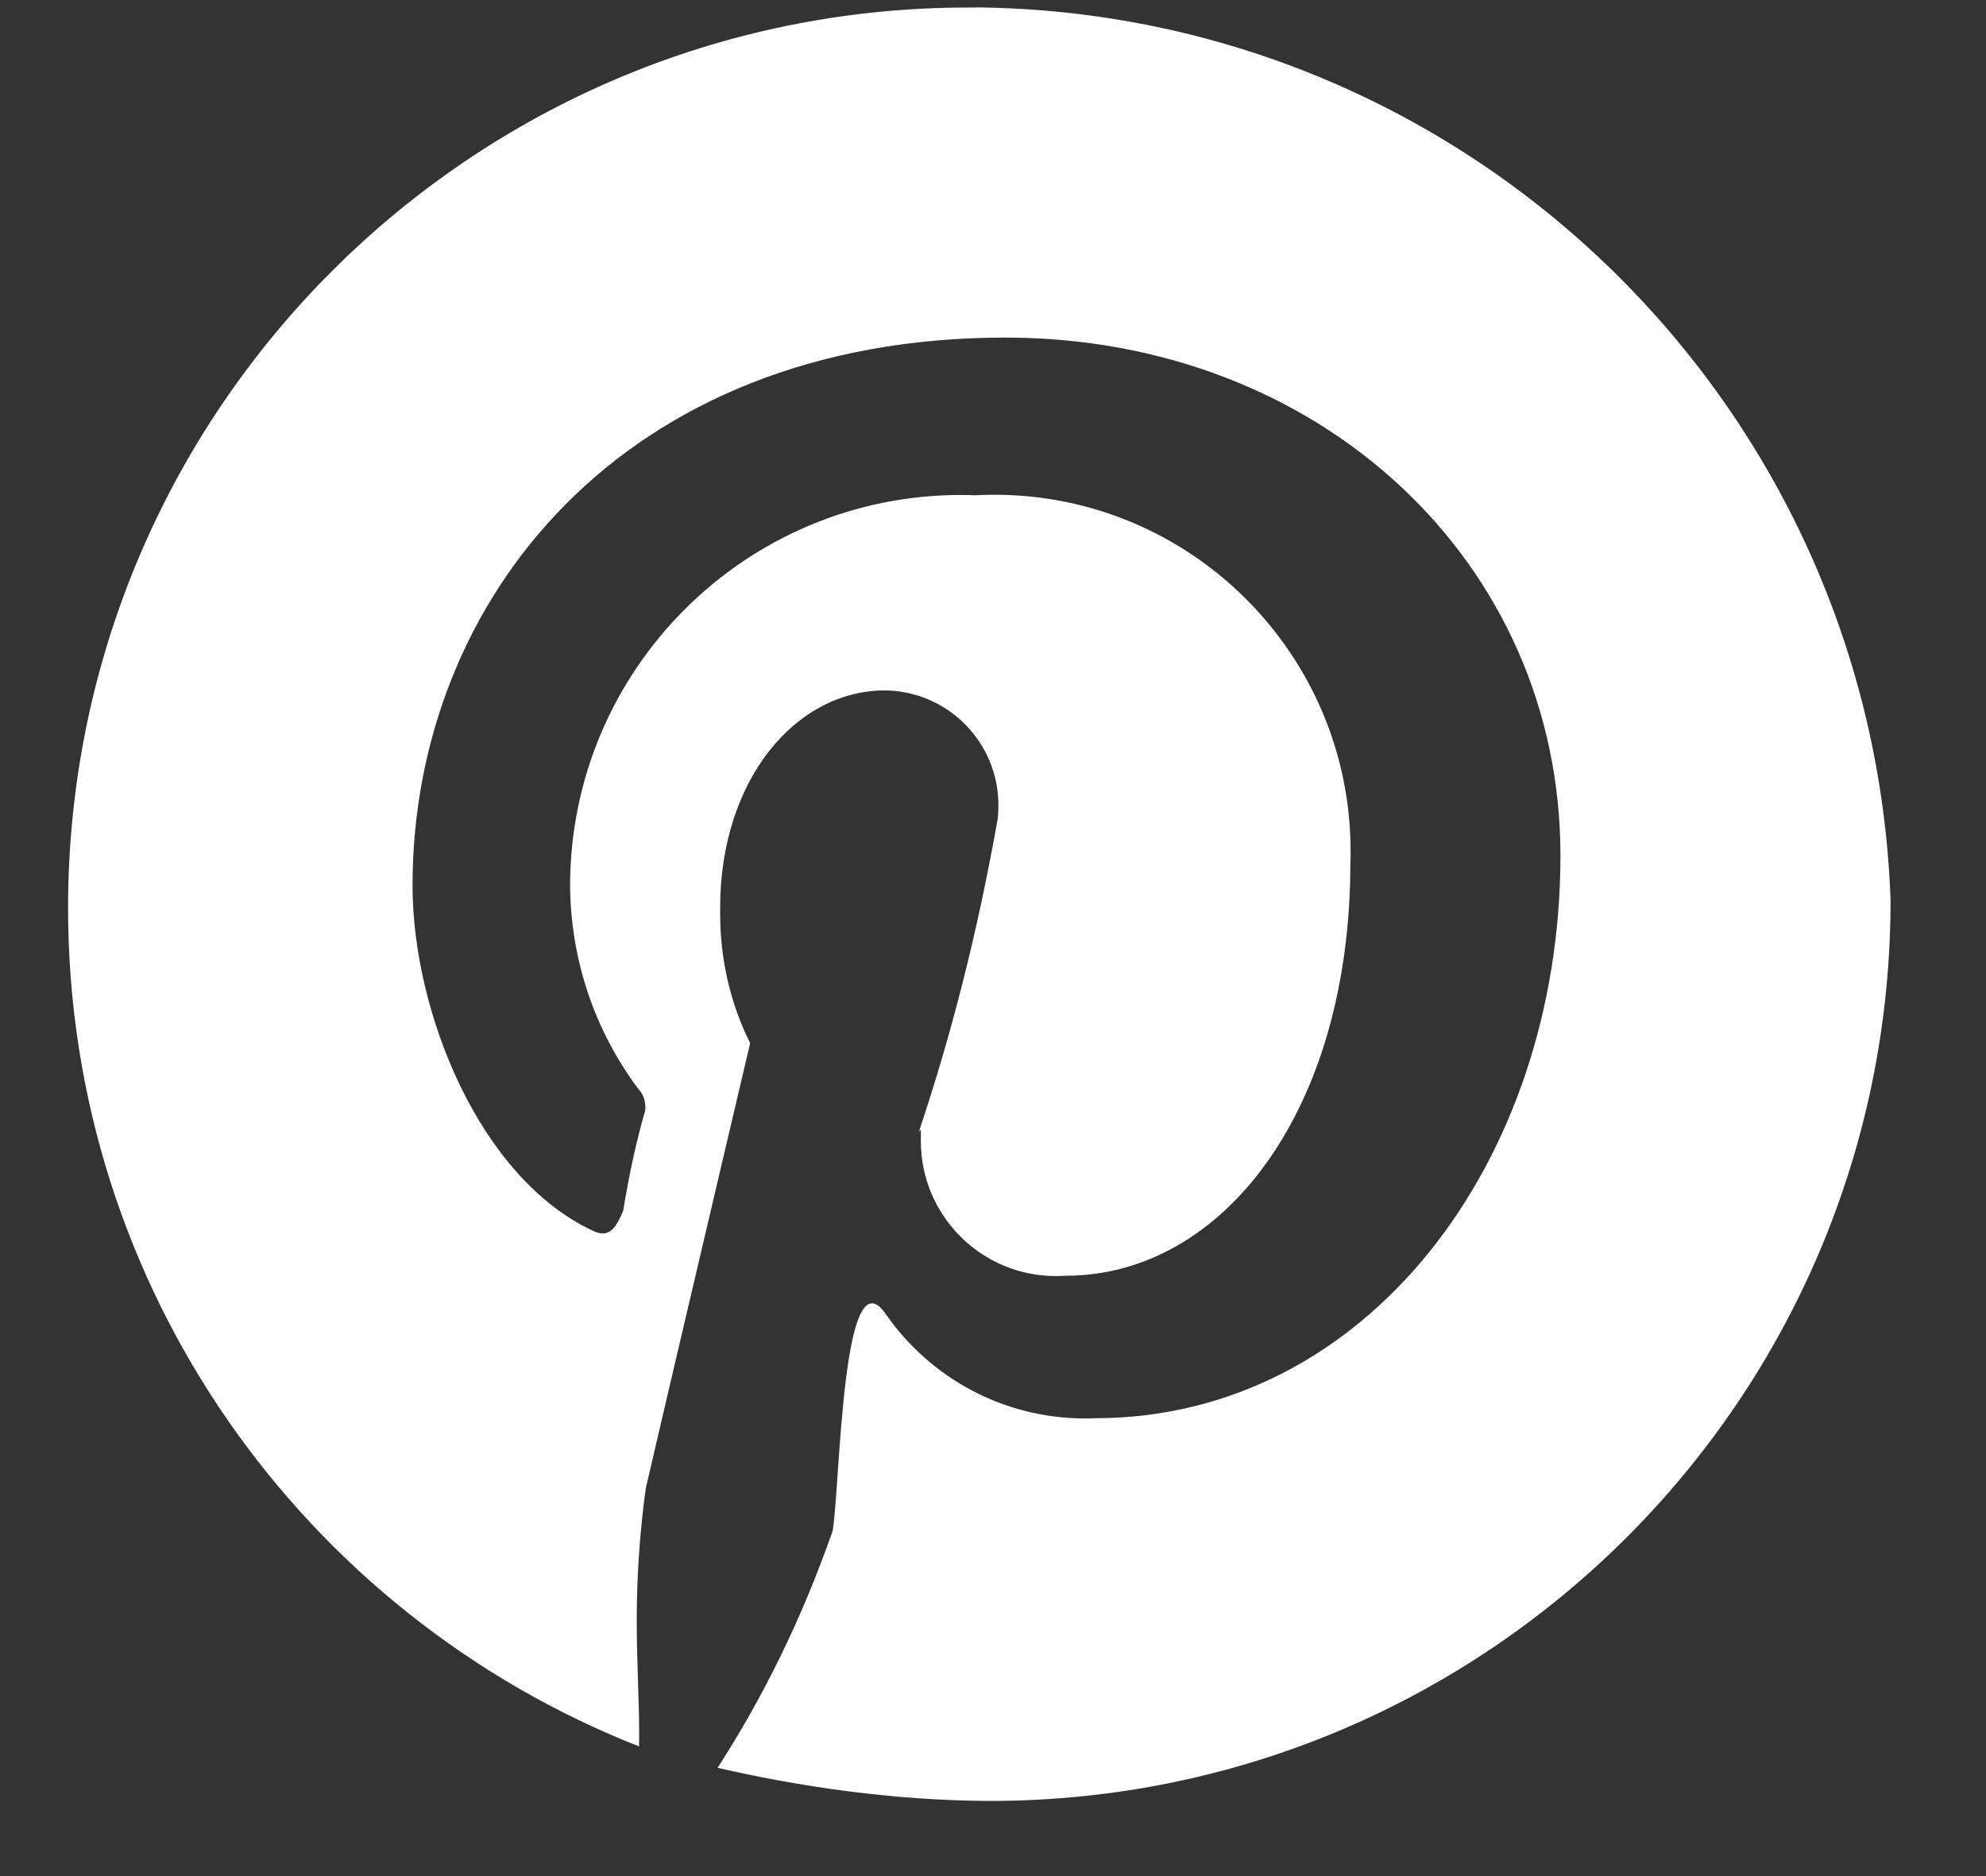 <?xml version="1.0" encoding="UTF-8"?>
<svg width="18px" height="17px" viewBox="0 0 18 17" version="1.1" xmlns="http://www.w3.org/2000/svg" xmlns:xlink="http://www.w3.org/1999/xlink">
    <rect x="0" y="0" width="18" height="17" fill="#333333" stroke="none"/>
    <!-- Generator: Sketch 59.1 (86144) - https://sketch.com -->
    <title>pinterest</title>
    <desc>Created with Sketch.</desc>
    <g id="Symbols" stroke="none" stroke-width="1" fill="none" fill-rule="evenodd">
        <g id="Footer/Desktop" transform="translate(-807, -166)" fill="#FFFFFF">
            <g id="Footer-1440">
                <g id="Connect-With" transform="translate(507, 114)">
                    <g id="Pinterest" transform="translate(288, 39)">
                        <g id="pinterest" transform="translate(12, 13)">
                            <g id="Path">
                                <path d="M8.84,0.068 C8.821,0.068 8.799,0.068 8.777,0.068 C4.27,0.068 0.617,3.722 0.617,8.228 C0.617,11.681 2.762,14.634 5.792,15.825 C5.799,15.497 5.771,15.096 5.771,14.688 C5.771,14.28 5.799,13.879 5.853,13.486 C5.983,12.92 6.799,9.452 6.799,9.452 C6.627,9.11 6.527,8.707 6.527,8.28 C6.527,8.261 6.527,8.244 6.527,8.225 C6.527,7.072 7.207,6.256 8.023,6.256 C8.592,6.264 9.049,6.727 9.049,7.296 C9.049,7.337 9.047,7.377 9.043,7.417 C8.856,8.47 8.62,9.385 8.323,10.271 C8.352,10.195 8.346,10.266 8.346,10.339 C8.346,11.015 8.894,11.563 9.57,11.563 C9.6,11.563 9.629,11.562 9.659,11.56 C11.083,11.56 12.239,10.064 12.239,7.82 C12.241,7.788 12.241,7.751 12.241,7.713 C12.241,5.93 10.795,4.483 9.011,4.483 C8.951,4.483 8.891,4.485 8.831,4.488 C8.801,4.486 8.756,4.485 8.71,4.485 C6.755,4.485 5.17,6.069 5.167,8.023 C5.172,8.716 5.401,9.353 5.785,9.867 C5.823,9.904 5.849,9.965 5.849,10.033 C5.849,10.044 5.849,10.054 5.847,10.065 C5.773,10.32 5.701,10.641 5.649,10.969 C5.575,11.151 5.507,11.219 5.371,11.151 C4.351,10.675 3.739,9.179 3.739,8.023 C3.739,5.439 5.643,3.059 9.111,3.059 C11.967,3.059 14.143,5.099 14.143,7.751 C14.143,10.539 12.375,12.851 9.927,12.851 C9.899,12.853 9.867,12.853 9.835,12.853 C9.086,12.853 8.425,12.479 8.028,11.907 C7.631,11.335 7.615,13.463 7.547,13.871 C7.264,14.677 6.92,15.373 6.504,16.019 C7.26,16.192 8.103,16.316 8.973,16.319 C13.482,16.319 17.135,12.666 17.135,8.159 C16.978,3.684 13.333,0.109 8.843,0.067 L8.84,0.068 Z" fill-rule="nonzero"></path>
                            </g>
                        </g>
                    </g>
                </g>
            </g>
        </g>
    </g>
</svg>
